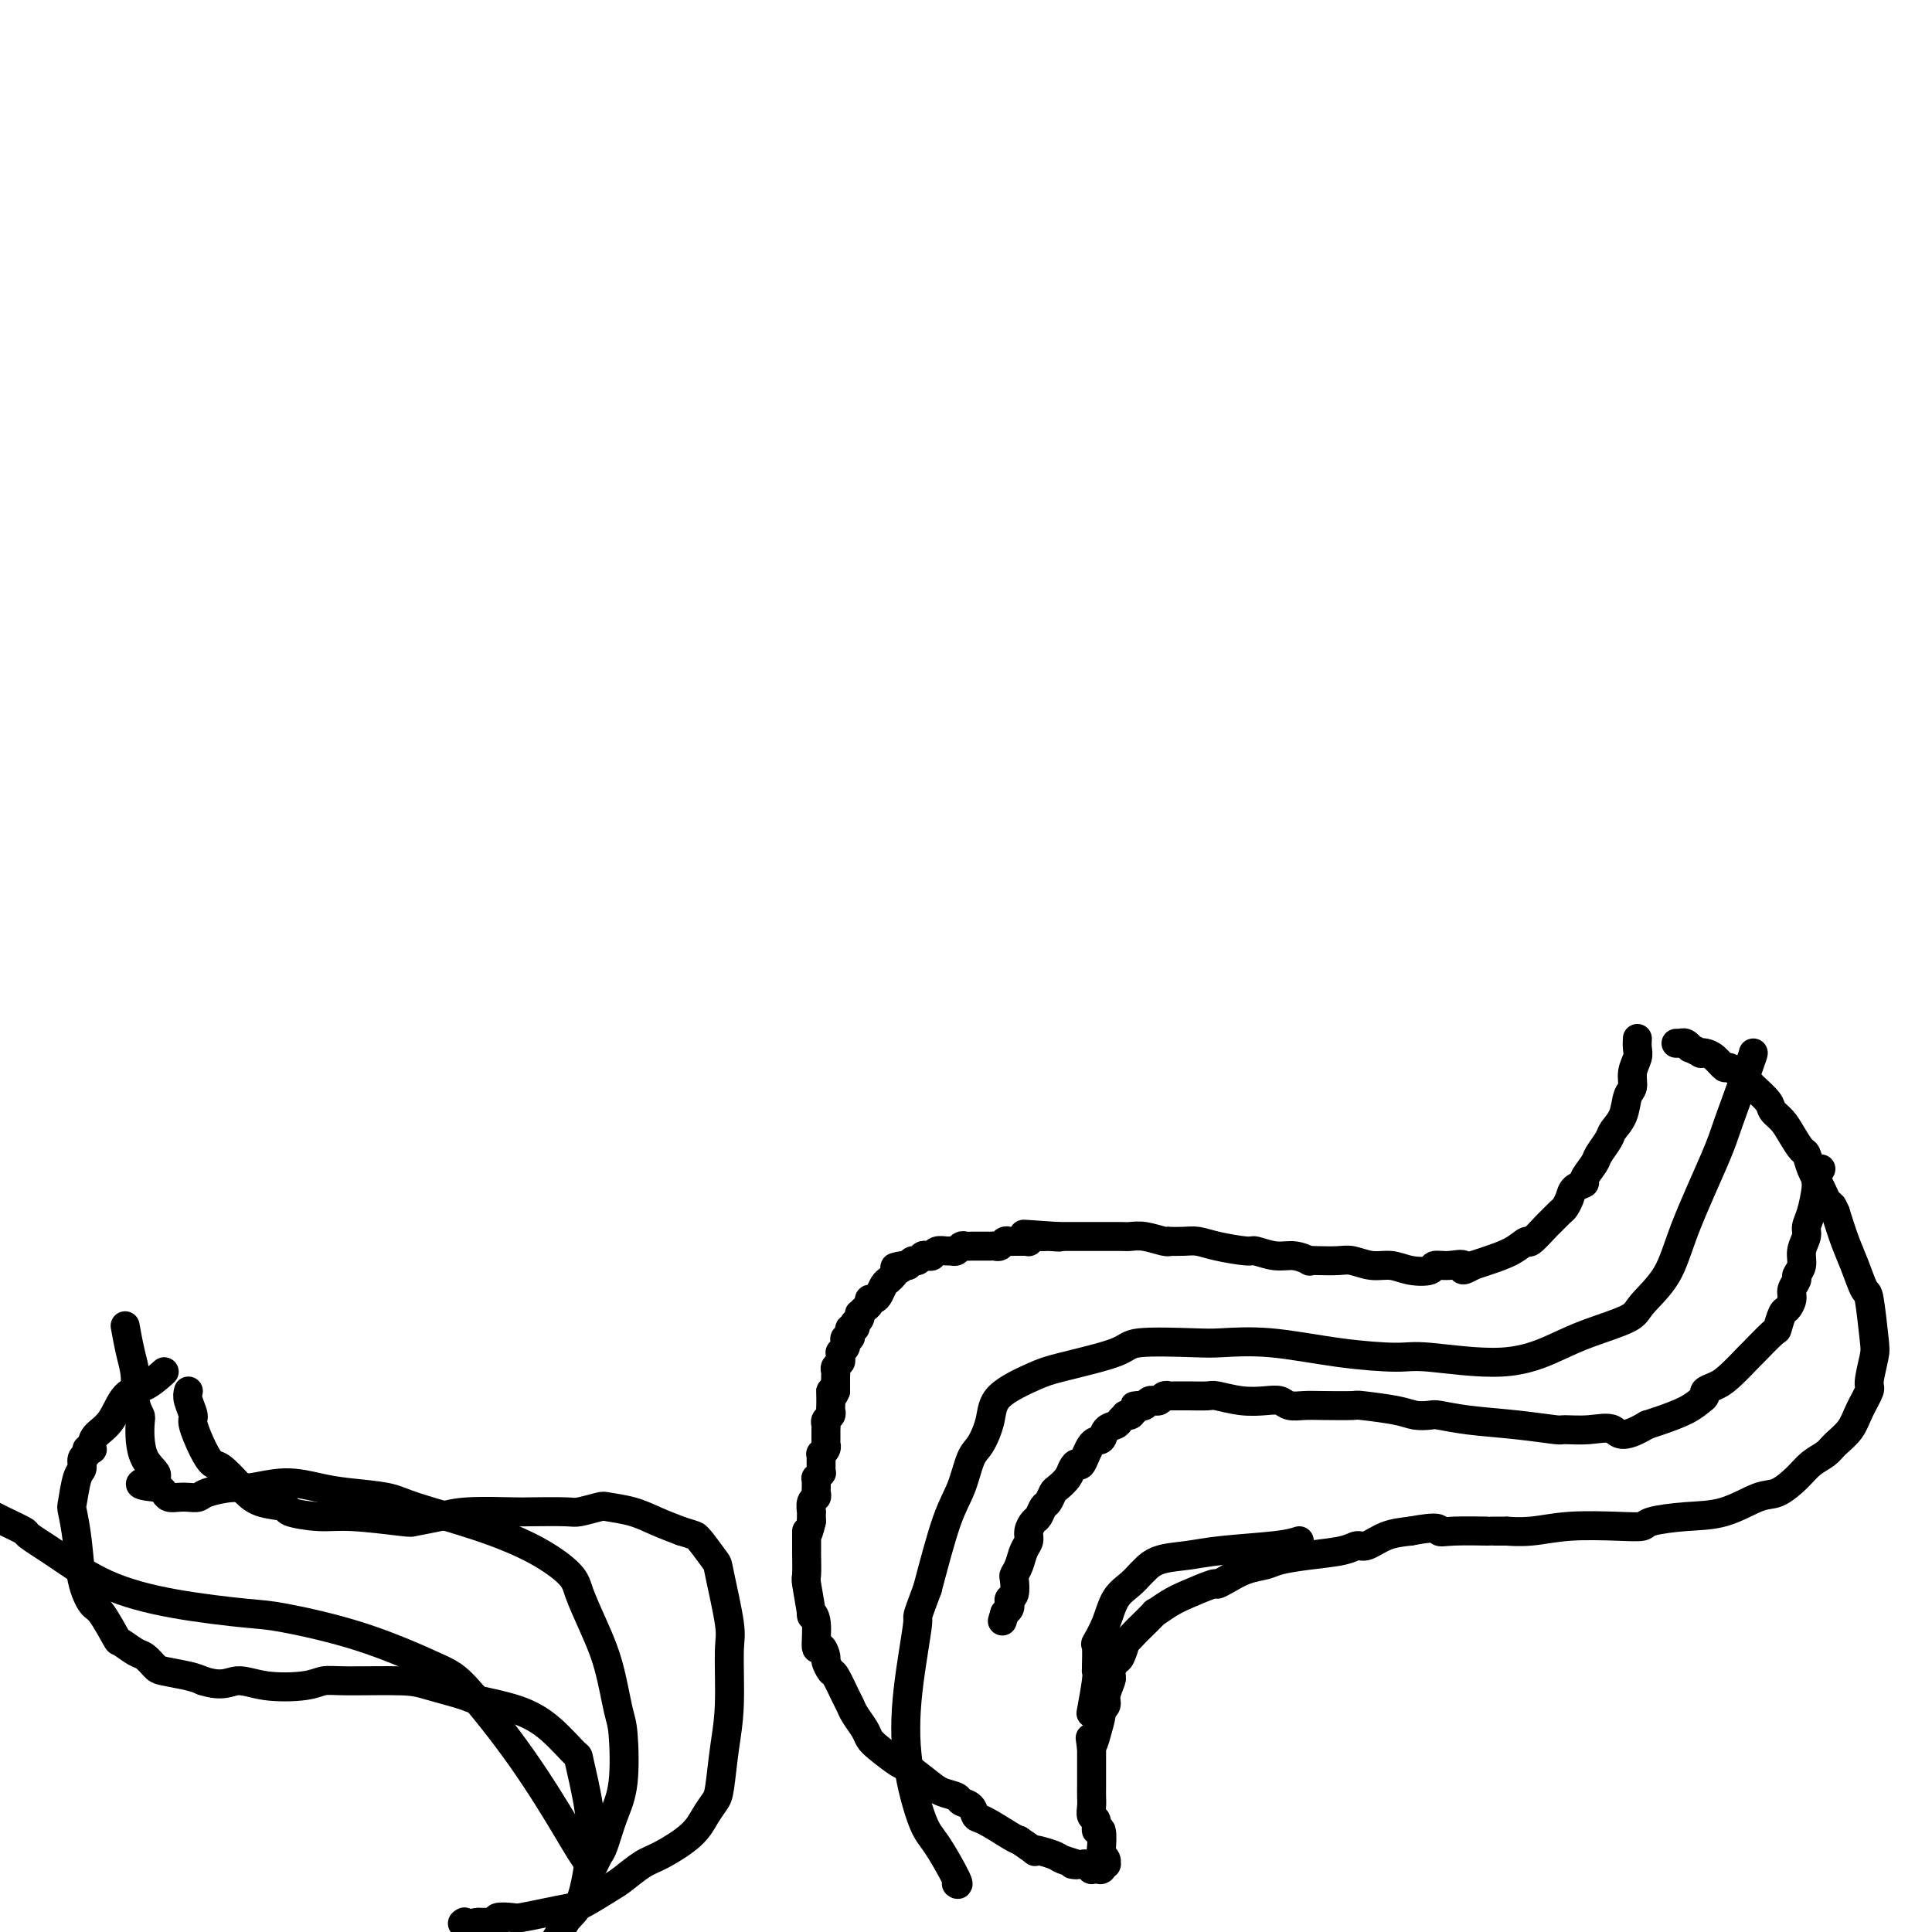 <svg viewBox='0 0 400 400' version='1.1' xmlns='http://www.w3.org/2000/svg' xmlns:xlink='http://www.w3.org/1999/xlink'><g fill='none' stroke='#000000' stroke-width='6' stroke-linecap='round' stroke-linejoin='round'><path d='M339,215c-0.032,0.688 -0.064,1.376 0,2c0.064,0.624 0.226,1.185 0,2c-0.226,0.815 -0.838,1.885 -1,3c-0.162,1.115 0.126,2.275 0,3c-0.126,0.725 -0.668,1.013 -1,2c-0.332,0.987 -0.455,2.672 -1,4c-0.545,1.328 -1.513,2.300 -2,3c-0.487,0.700 -0.493,1.129 -1,2c-0.507,0.871 -1.516,2.183 -2,3c-0.484,0.817 -0.444,1.139 -1,2c-0.556,0.861 -1.707,2.262 -2,3c-0.293,0.738 0.274,0.812 0,1c-0.274,0.188 -1.387,0.488 -2,1c-0.613,0.512 -0.725,1.234 -1,2c-0.275,0.766 -0.711,1.576 -1,2c-0.289,0.424 -0.429,0.462 -1,1c-0.571,0.538 -1.571,1.575 -2,2c-0.429,0.425 -0.285,0.236 -1,1c-0.715,0.764 -2.288,2.481 -3,3c-0.712,0.519 -0.562,-0.160 -1,0c-0.438,0.160 -1.464,1.158 -3,2c-1.536,0.842 -3.582,1.526 -5,2c-1.418,0.474 -2.209,0.737 -3,1'/><path d='M305,262c-3.258,1.852 -1.904,0.483 -2,0c-0.096,-0.483 -1.642,-0.081 -3,0c-1.358,0.081 -2.530,-0.159 -3,0c-0.470,0.159 -0.240,0.718 -1,1c-0.760,0.282 -2.509,0.286 -4,0c-1.491,-0.286 -2.724,-0.861 -4,-1c-1.276,-0.139 -2.595,0.159 -4,0c-1.405,-0.159 -2.896,-0.773 -4,-1c-1.104,-0.227 -1.821,-0.065 -3,0c-1.179,0.065 -2.821,0.032 -4,0c-1.179,-0.032 -1.896,-0.065 -2,0c-0.104,0.065 0.404,0.228 0,0c-0.404,-0.228 -1.721,-0.849 -3,-1c-1.279,-0.151 -2.520,0.166 -4,0c-1.480,-0.166 -3.200,-0.815 -4,-1c-0.800,-0.185 -0.681,0.094 -2,0c-1.319,-0.094 -4.076,-0.561 -6,-1c-1.924,-0.439 -3.013,-0.849 -4,-1c-0.987,-0.151 -1.870,-0.044 -3,0c-1.130,0.044 -2.505,0.026 -3,0c-0.495,-0.026 -0.108,-0.060 0,0c0.108,0.060 -0.061,0.212 -1,0c-0.939,-0.212 -2.648,-0.789 -4,-1c-1.352,-0.211 -2.346,-0.057 -3,0c-0.654,0.057 -0.968,0.015 -2,0c-1.032,-0.015 -2.782,-0.004 -4,0c-1.218,0.004 -1.904,0.001 -3,0c-1.096,-0.001 -2.603,-0.000 -3,0c-0.397,0.000 0.315,0.000 0,0c-0.315,-0.000 -1.658,-0.000 -3,0'/><path d='M219,256c-13.462,-0.929 -4.118,-0.250 -1,0c3.118,0.250 0.008,0.071 -1,0c-1.008,-0.071 0.084,-0.033 0,0c-0.084,0.033 -1.346,0.061 -2,0c-0.654,-0.061 -0.701,-0.213 -1,0c-0.299,0.213 -0.850,0.789 -1,1c-0.150,0.211 0.100,0.056 0,0c-0.100,-0.056 -0.552,-0.015 -1,0c-0.448,0.015 -0.894,0.003 -1,0c-0.106,-0.003 0.126,0.003 0,0c-0.126,-0.003 -0.611,-0.015 -1,0c-0.389,0.015 -0.680,0.057 -1,0c-0.320,-0.057 -0.667,-0.211 -1,0c-0.333,0.211 -0.653,0.789 -1,1c-0.347,0.211 -0.723,0.057 -1,0c-0.277,-0.057 -0.455,-0.015 -1,0c-0.545,0.015 -1.455,0.003 -2,0c-0.545,-0.003 -0.723,0.003 -1,0c-0.277,-0.003 -0.652,-0.015 -1,0c-0.348,0.015 -0.670,0.057 -1,0c-0.330,-0.057 -0.670,-0.212 -1,0c-0.330,0.212 -0.652,0.793 -1,1c-0.348,0.207 -0.723,0.042 -1,0c-0.277,-0.042 -0.455,0.040 -1,0c-0.545,-0.040 -1.455,-0.203 -2,0c-0.545,0.203 -0.723,0.772 -1,1c-0.277,0.228 -0.651,0.116 -1,0c-0.349,-0.116 -0.671,-0.237 -1,0c-0.329,0.237 -0.666,0.833 -1,1c-0.334,0.167 -0.667,-0.095 -1,0c-0.333,0.095 -0.667,0.548 -1,1'/><path d='M188,262c-4.974,0.880 -1.910,0.080 -1,0c0.910,-0.080 -0.334,0.559 -1,1c-0.666,0.441 -0.756,0.682 -1,1c-0.244,0.318 -0.644,0.711 -1,1c-0.356,0.289 -0.669,0.473 -1,1c-0.331,0.527 -0.680,1.398 -1,2c-0.320,0.602 -0.611,0.936 -1,1c-0.389,0.064 -0.875,-0.141 -1,0c-0.125,0.141 0.111,0.629 0,1c-0.111,0.371 -0.569,0.625 -1,1c-0.431,0.375 -0.834,0.870 -1,1c-0.166,0.130 -0.096,-0.105 0,0c0.096,0.105 0.218,0.549 0,1c-0.218,0.451 -0.777,0.908 -1,1c-0.223,0.092 -0.111,-0.182 0,0c0.111,0.182 0.222,0.818 0,1c-0.222,0.182 -0.778,-0.092 -1,0c-0.222,0.092 -0.111,0.549 0,1c0.111,0.451 0.222,0.895 0,1c-0.222,0.105 -0.777,-0.130 -1,0c-0.223,0.130 -0.112,0.626 0,1c0.112,0.374 0.227,0.625 0,1c-0.227,0.375 -0.797,0.874 -1,1c-0.203,0.126 -0.040,-0.121 0,0c0.040,0.121 -0.042,0.610 0,1c0.042,0.390 0.207,0.681 0,1c-0.207,0.319 -0.788,0.666 -1,1c-0.212,0.334 -0.057,0.657 0,1c0.057,0.343 0.015,0.708 0,1c-0.015,0.292 -0.004,0.512 0,1c0.004,0.488 0.002,1.244 0,2'/><path d='M173,288c-0.845,2.134 -0.957,0.470 -1,0c-0.043,-0.470 -0.015,0.255 0,1c0.015,0.745 0.018,1.509 0,2c-0.018,0.491 -0.057,0.709 0,1c0.057,0.291 0.212,0.655 0,1c-0.212,0.345 -0.789,0.669 -1,1c-0.211,0.331 -0.057,0.667 0,1c0.057,0.333 0.015,0.663 0,1c-0.015,0.337 -0.003,0.681 0,1c0.003,0.319 -0.003,0.611 0,1c0.003,0.389 0.015,0.874 0,1c-0.015,0.126 -0.057,-0.107 0,0c0.057,0.107 0.211,0.554 0,1c-0.211,0.446 -0.789,0.889 -1,1c-0.211,0.111 -0.057,-0.111 0,0c0.057,0.111 0.015,0.556 0,1c-0.015,0.444 -0.003,0.889 0,1c0.003,0.111 -0.003,-0.110 0,0c0.003,0.110 0.015,0.550 0,1c-0.015,0.450 -0.057,0.908 0,1c0.057,0.092 0.211,-0.183 0,0c-0.211,0.183 -0.789,0.822 -1,1c-0.211,0.178 -0.056,-0.107 0,0c0.056,0.107 0.011,0.605 0,1c-0.011,0.395 0.011,0.688 0,1c-0.011,0.312 -0.056,0.642 0,1c0.056,0.358 0.211,0.742 0,1c-0.211,0.258 -0.789,0.389 -1,1c-0.211,0.611 -0.057,1.703 0,2c0.057,0.297 0.016,-0.201 0,0c-0.016,0.201 -0.008,1.100 0,2'/><path d='M168,315c-1.000,4.386 -1.001,1.852 -1,2c0.001,0.148 0.004,2.976 0,4c-0.004,1.024 -0.016,0.242 0,1c0.016,0.758 0.061,3.057 0,4c-0.061,0.943 -0.227,0.531 0,2c0.227,1.469 0.848,4.819 1,6c0.152,1.181 -0.166,0.194 0,0c0.166,-0.194 0.814,0.405 1,2c0.186,1.595 -0.091,4.186 0,5c0.091,0.814 0.548,-0.150 1,0c0.452,0.150 0.898,1.413 1,2c0.102,0.587 -0.141,0.500 0,1c0.141,0.500 0.667,1.589 1,2c0.333,0.411 0.474,0.144 1,1c0.526,0.856 1.436,2.834 2,4c0.564,1.166 0.782,1.518 1,2c0.218,0.482 0.437,1.093 1,2c0.563,0.907 1.472,2.111 2,3c0.528,0.889 0.676,1.463 1,2c0.324,0.537 0.823,1.037 2,2c1.177,0.963 3.030,2.391 4,3c0.970,0.609 1.057,0.401 2,1c0.943,0.599 2.743,2.005 4,3c1.257,0.995 1.972,1.580 3,2c1.028,0.420 2.369,0.674 3,1c0.631,0.326 0.550,0.725 1,1c0.450,0.275 1.430,0.427 2,1c0.570,0.573 0.730,1.566 1,2c0.270,0.434 0.650,0.309 2,1c1.350,0.691 3.672,2.197 5,3c1.328,0.803 1.664,0.901 2,1'/><path d='M211,381c4.941,3.344 2.794,2.202 3,2c0.206,-0.202 2.766,0.534 4,1c1.234,0.466 1.143,0.661 2,1c0.857,0.339 2.663,0.822 3,1c0.337,0.178 -0.795,0.052 -1,0c-0.205,-0.052 0.518,-0.028 1,0c0.482,0.028 0.722,0.060 1,0c0.278,-0.060 0.595,-0.212 1,0c0.405,0.212 0.897,0.789 1,1c0.103,0.211 -0.182,0.056 0,0c0.182,-0.056 0.832,-0.014 1,0c0.168,0.014 -0.147,-0.000 0,0c0.147,0.000 0.757,0.015 1,0c0.243,-0.015 0.119,-0.059 0,0c-0.119,0.059 -0.232,0.222 0,0c0.232,-0.222 0.808,-0.830 1,-1c0.192,-0.170 -0.000,0.096 0,0c0.000,-0.096 0.192,-0.556 0,-1c-0.192,-0.444 -0.768,-0.872 -1,-1c-0.232,-0.128 -0.118,0.044 0,-1c0.118,-1.044 0.242,-3.305 0,-4c-0.242,-0.695 -0.849,0.176 -1,0c-0.151,-0.176 0.156,-1.399 0,-2c-0.156,-0.601 -0.774,-0.580 -1,-1c-0.226,-0.420 -0.061,-1.282 0,-2c0.061,-0.718 0.016,-1.294 0,-2c-0.016,-0.706 -0.004,-1.543 0,-2c0.004,-0.457 0.001,-0.535 0,-1c-0.001,-0.465 -0.000,-1.318 0,-2c0.000,-0.682 0.000,-1.195 0,-2c-0.000,-0.805 -0.000,-1.903 0,-3'/><path d='M226,362c-0.507,-3.879 -0.275,-1.578 0,-1c0.275,0.578 0.595,-0.568 1,-2c0.405,-1.432 0.897,-3.151 1,-4c0.103,-0.849 -0.182,-0.830 0,-1c0.182,-0.170 0.833,-0.531 1,-1c0.167,-0.469 -0.148,-1.047 0,-2c0.148,-0.953 0.760,-2.280 1,-3c0.240,-0.720 0.107,-0.832 0,-1c-0.107,-0.168 -0.188,-0.393 0,-1c0.188,-0.607 0.646,-1.596 1,-2c0.354,-0.404 0.603,-0.224 1,-1c0.397,-0.776 0.941,-2.507 1,-3c0.059,-0.493 -0.369,0.251 0,0c0.369,-0.251 1.533,-1.499 2,-2c0.467,-0.501 0.237,-0.255 1,-1c0.763,-0.745 2.520,-2.480 3,-3c0.480,-0.520 -0.317,0.177 0,0c0.317,-0.177 1.750,-1.226 3,-2c1.250,-0.774 2.318,-1.272 4,-2c1.682,-0.728 3.977,-1.687 5,-2c1.023,-0.313 0.775,0.018 1,0c0.225,-0.018 0.924,-0.386 2,-1c1.076,-0.614 2.529,-1.474 4,-2c1.471,-0.526 2.961,-0.720 4,-1c1.039,-0.280 1.628,-0.648 3,-1c1.372,-0.352 3.528,-0.690 6,-1c2.472,-0.310 5.262,-0.594 7,-1c1.738,-0.406 2.425,-0.934 3,-1c0.575,-0.066 1.040,0.328 2,0c0.960,-0.328 2.417,-1.380 4,-2c1.583,-0.620 3.291,-0.810 5,-1'/><path d='M292,317c6.550,-1.238 5.925,-0.332 6,0c0.075,0.332 0.850,0.089 3,0c2.150,-0.089 5.675,-0.023 7,0c1.325,0.023 0.450,0.002 1,0c0.550,-0.002 2.527,0.013 3,0c0.473,-0.013 -0.556,-0.055 0,0c0.556,0.055 2.697,0.208 5,0c2.303,-0.208 4.766,-0.777 8,-1c3.234,-0.223 7.237,-0.099 10,0c2.763,0.099 4.287,0.173 5,0c0.713,-0.173 0.616,-0.594 2,-1c1.384,-0.406 4.250,-0.797 7,-1c2.750,-0.203 5.383,-0.218 8,-1c2.617,-0.782 5.219,-2.331 7,-3c1.781,-0.669 2.741,-0.458 4,-1c1.259,-0.542 2.816,-1.838 4,-3c1.184,-1.162 1.993,-2.189 3,-3c1.007,-0.811 2.211,-1.405 3,-2c0.789,-0.595 1.163,-1.192 2,-2c0.837,-0.808 2.137,-1.827 3,-3c0.863,-1.173 1.290,-2.500 2,-4c0.710,-1.500 1.704,-3.174 2,-4c0.296,-0.826 -0.105,-0.806 0,-2c0.105,-1.194 0.716,-3.603 1,-5c0.284,-1.397 0.242,-1.782 0,-4c-0.242,-2.218 -0.684,-6.268 -1,-8c-0.316,-1.732 -0.507,-1.145 -1,-2c-0.493,-0.855 -1.286,-3.153 -2,-5c-0.714,-1.847 -1.347,-3.242 -2,-5c-0.653,-1.758 -1.327,-3.879 -2,-6'/><path d='M380,251c-1.217,-2.821 -0.759,-0.873 -1,-1c-0.241,-0.127 -1.181,-2.330 -2,-4c-0.819,-1.670 -1.517,-2.807 -2,-4c-0.483,-1.193 -0.749,-2.441 -1,-3c-0.251,-0.559 -0.485,-0.428 -1,-1c-0.515,-0.572 -1.311,-1.848 -2,-3c-0.689,-1.152 -1.271,-2.181 -2,-3c-0.729,-0.819 -1.603,-1.429 -2,-2c-0.397,-0.571 -0.315,-1.104 -1,-2c-0.685,-0.896 -2.137,-2.156 -3,-3c-0.863,-0.844 -1.138,-1.274 -2,-2c-0.862,-0.726 -2.312,-1.750 -3,-2c-0.688,-0.250 -0.613,0.274 -1,0c-0.387,-0.274 -1.236,-1.345 -2,-2c-0.764,-0.655 -1.444,-0.892 -2,-1c-0.556,-0.108 -0.989,-0.085 -1,0c-0.011,0.085 0.399,0.233 0,0c-0.399,-0.233 -1.609,-0.847 -2,-1c-0.391,-0.153 0.035,0.155 0,0c-0.035,-0.155 -0.531,-0.774 -1,-1c-0.469,-0.226 -0.909,-0.061 -1,0c-0.091,0.061 0.168,0.016 0,0c-0.168,-0.016 -0.762,-0.005 -1,0c-0.238,0.005 -0.119,0.002 0,0'/><path d='M377,242c-0.444,0.749 -0.888,1.498 -1,2c-0.112,0.502 0.110,0.756 0,2c-0.110,1.244 -0.550,3.477 -1,5c-0.450,1.523 -0.909,2.334 -1,3c-0.091,0.666 0.187,1.186 0,2c-0.187,0.814 -0.839,1.923 -1,3c-0.161,1.077 0.168,2.122 0,3c-0.168,0.878 -0.833,1.587 -1,2c-0.167,0.413 0.163,0.528 0,1c-0.163,0.472 -0.818,1.301 -1,2c-0.182,0.699 0.109,1.269 0,2c-0.109,0.731 -0.619,1.622 -1,2c-0.381,0.378 -0.635,0.241 -1,1c-0.365,0.759 -0.843,2.413 -1,3c-0.157,0.587 0.005,0.108 -1,1c-1.005,0.892 -3.177,3.156 -4,4c-0.823,0.844 -0.297,0.268 -1,1c-0.703,0.732 -2.635,2.773 -4,4c-1.365,1.227 -2.162,1.641 -3,2c-0.838,0.359 -1.715,0.663 -2,1c-0.285,0.337 0.023,0.706 0,1c-0.023,0.294 -0.377,0.512 -1,1c-0.623,0.488 -1.514,1.247 -3,2c-1.486,0.753 -3.567,1.501 -5,2c-1.433,0.499 -2.216,0.750 -3,1'/><path d='M341,295c-5.538,3.320 -5.884,1.618 -7,1c-1.116,-0.618 -3.003,-0.154 -5,0c-1.997,0.154 -4.104,-0.001 -5,0c-0.896,0.001 -0.581,0.158 -2,0c-1.419,-0.158 -4.571,-0.630 -8,-1c-3.429,-0.370 -7.133,-0.638 -10,-1c-2.867,-0.362 -4.895,-0.819 -6,-1c-1.105,-0.181 -1.286,-0.087 -2,0c-0.714,0.087 -1.962,0.167 -3,0c-1.038,-0.167 -1.866,-0.581 -4,-1c-2.134,-0.419 -5.573,-0.843 -7,-1c-1.427,-0.157 -0.843,-0.046 -2,0c-1.157,0.046 -4.055,0.026 -6,0c-1.945,-0.026 -2.938,-0.059 -4,0c-1.062,0.059 -2.193,0.208 -3,0c-0.807,-0.208 -1.288,-0.774 -2,-1c-0.712,-0.226 -1.653,-0.113 -3,0c-1.347,0.113 -3.099,0.227 -5,0c-1.901,-0.227 -3.949,-0.793 -5,-1c-1.051,-0.207 -1.104,-0.055 -2,0c-0.896,0.055 -2.635,0.014 -4,0c-1.365,-0.014 -2.354,0.000 -3,0c-0.646,-0.000 -0.948,-0.014 -1,0c-0.052,0.014 0.144,0.057 0,0c-0.144,-0.057 -0.630,-0.212 -1,0c-0.370,0.212 -0.624,0.793 -1,1c-0.376,0.207 -0.874,0.042 -1,0c-0.126,-0.042 0.121,0.040 0,0c-0.121,-0.040 -0.609,-0.203 -1,0c-0.391,0.203 -0.683,0.772 -1,1c-0.317,0.228 -0.658,0.114 -1,0'/><path d='M236,291c-2.426,0.265 -0.492,-0.073 0,0c0.492,0.073 -0.460,0.558 -1,1c-0.540,0.442 -0.668,0.840 -1,1c-0.332,0.160 -0.866,0.083 -1,0c-0.134,-0.083 0.134,-0.172 0,0c-0.134,0.172 -0.668,0.606 -1,1c-0.332,0.394 -0.460,0.748 -1,1c-0.540,0.252 -1.493,0.403 -2,1c-0.507,0.597 -0.570,1.640 -1,2c-0.430,0.360 -1.227,0.035 -2,1c-0.773,0.965 -1.520,3.218 -2,4c-0.480,0.782 -0.692,0.092 -1,0c-0.308,-0.092 -0.712,0.413 -1,1c-0.288,0.587 -0.458,1.255 -1,2c-0.542,0.745 -1.455,1.565 -2,2c-0.545,0.435 -0.723,0.483 -1,1c-0.277,0.517 -0.653,1.503 -1,2c-0.347,0.497 -0.667,0.503 -1,1c-0.333,0.497 -0.681,1.483 -1,2c-0.319,0.517 -0.610,0.565 -1,1c-0.390,0.435 -0.879,1.259 -1,2c-0.121,0.741 0.125,1.401 0,2c-0.125,0.599 -0.621,1.138 -1,2c-0.379,0.862 -0.641,2.048 -1,3c-0.359,0.952 -0.814,1.670 -1,2c-0.186,0.330 -0.102,0.274 0,1c0.102,0.726 0.221,2.236 0,3c-0.221,0.764 -0.781,0.782 -1,1c-0.219,0.218 -0.097,0.636 0,1c0.097,0.364 0.171,0.676 0,1c-0.171,0.324 -0.585,0.662 -1,1'/><path d='M208,334c-0.833,2.833 -0.417,1.417 0,0'/><path d='M269,319c-1.037,0.336 -2.075,0.671 -5,1c-2.925,0.329 -7.739,0.651 -11,1c-3.261,0.349 -4.970,0.726 -7,1c-2.030,0.274 -4.382,0.445 -6,1c-1.618,0.555 -2.502,1.494 -3,2c-0.498,0.506 -0.610,0.578 -1,1c-0.390,0.422 -1.057,1.195 -2,2c-0.943,0.805 -2.162,1.641 -3,3c-0.838,1.359 -1.296,3.240 -2,5c-0.704,1.760 -1.653,3.399 -2,4c-0.347,0.601 -0.092,0.163 0,1c0.092,0.837 0.021,2.951 0,4c-0.021,1.049 0.008,1.035 0,1c-0.008,-0.035 -0.054,-0.092 0,0c0.054,0.092 0.207,0.332 0,2c-0.207,1.668 -0.773,4.762 -1,6c-0.227,1.238 -0.113,0.619 0,0'/><path d='M363,218c-0.018,0.170 -0.036,0.340 -1,3c-0.964,2.660 -2.875,7.811 -4,11c-1.125,3.189 -1.465,4.415 -3,8c-1.535,3.585 -4.265,9.530 -6,14c-1.735,4.470 -2.476,7.465 -4,10c-1.524,2.535 -3.830,4.611 -5,6c-1.170,1.389 -1.206,2.091 -3,3c-1.794,0.909 -5.348,2.023 -8,3c-2.652,0.977 -4.401,1.815 -7,3c-2.599,1.185 -6.049,2.716 -11,3c-4.951,0.284 -11.402,-0.681 -15,-1c-3.598,-0.319 -4.342,0.006 -7,0c-2.658,-0.006 -7.231,-0.343 -12,-1c-4.769,-0.657 -9.734,-1.635 -14,-2c-4.266,-0.365 -7.832,-0.116 -10,0c-2.168,0.116 -2.940,0.098 -6,0c-3.060,-0.098 -8.410,-0.278 -11,0c-2.590,0.278 -2.419,1.013 -5,2c-2.581,0.987 -7.913,2.225 -11,3c-3.087,0.775 -3.930,1.086 -6,2c-2.070,0.914 -5.369,2.431 -7,4c-1.631,1.569 -1.594,3.189 -2,5c-0.406,1.811 -1.255,3.814 -2,5c-0.745,1.186 -1.385,1.555 -2,3c-0.615,1.445 -1.204,3.966 -2,6c-0.796,2.034 -1.799,3.581 -3,7c-1.201,3.419 -2.601,8.709 -4,14'/><path d='M192,329c-2.663,7.119 -1.820,4.917 -2,7c-0.180,2.083 -1.382,8.450 -2,14c-0.618,5.550 -0.653,10.282 0,15c0.653,4.718 1.993,9.422 3,12c1.007,2.578 1.682,3.031 3,5c1.318,1.969 3.278,5.453 4,7c0.722,1.547 0.206,1.156 0,1c-0.206,-0.156 -0.103,-0.078 0,0'/><path d='M39,288c-0.126,0.532 -0.252,1.064 0,2c0.252,0.936 0.881,2.276 1,3c0.119,0.724 -0.271,0.833 0,2c0.271,1.167 1.203,3.391 2,5c0.797,1.609 1.458,2.602 2,3c0.542,0.398 0.963,0.200 2,1c1.037,0.800 2.688,2.597 4,4c1.312,1.403 2.284,2.414 4,3c1.716,0.586 4.177,0.749 5,1c0.823,0.251 0.010,0.590 1,1c0.990,0.410 3.783,0.892 6,1c2.217,0.108 3.858,-0.157 7,0c3.142,0.157 7.784,0.736 10,1c2.216,0.264 2.006,0.215 3,0c0.994,-0.215 3.191,-0.594 5,-1c1.809,-0.406 3.231,-0.840 6,-1c2.769,-0.160 6.886,-0.046 9,0c2.114,0.046 2.227,0.026 4,0c1.773,-0.026 5.208,-0.057 7,0c1.792,0.057 1.941,0.203 3,0c1.059,-0.203 3.027,-0.756 4,-1c0.973,-0.244 0.952,-0.179 2,0c1.048,0.179 3.167,0.471 5,1c1.833,0.529 3.381,1.294 5,2c1.619,0.706 3.310,1.353 5,2'/><path d='M141,317c3.295,1.002 3.034,1.006 3,1c-0.034,-0.006 0.159,-0.024 1,1c0.841,1.024 2.331,3.090 3,4c0.669,0.910 0.516,0.666 1,3c0.484,2.334 1.605,7.248 2,10c0.395,2.752 0.065,3.341 0,6c-0.065,2.659 0.134,7.386 0,11c-0.134,3.614 -0.602,6.114 -1,9c-0.398,2.886 -0.725,6.156 -1,8c-0.275,1.844 -0.498,2.260 -1,3c-0.502,0.740 -1.282,1.802 -2,3c-0.718,1.198 -1.372,2.532 -3,4c-1.628,1.468 -4.229,3.069 -6,4c-1.771,0.931 -2.713,1.191 -4,2c-1.287,0.809 -2.919,2.167 -4,3c-1.081,0.833 -1.610,1.141 -3,2c-1.390,0.859 -3.641,2.269 -5,3c-1.359,0.731 -1.826,0.783 -3,1c-1.174,0.217 -3.056,0.598 -5,1c-1.944,0.402 -3.949,0.826 -5,1c-1.051,0.174 -1.146,0.099 -2,0c-0.854,-0.099 -2.467,-0.223 -3,0c-0.533,0.223 0.015,0.792 0,1c-0.015,0.208 -0.591,0.056 -1,0c-0.409,-0.056 -0.649,-0.015 -1,0c-0.351,0.015 -0.812,0.004 -1,0c-0.188,-0.004 -0.103,-0.001 0,0c0.103,0.001 0.223,0.000 0,0c-0.223,-0.000 -0.791,-0.000 -1,0c-0.209,0.000 -0.060,0.000 0,0c0.060,-0.000 0.030,-0.000 0,0'/><path d='M99,398c-4.089,0.622 -3.311,0.178 -3,0c0.311,-0.178 0.156,-0.089 0,0'/><path d='M123,386c0.354,-0.764 0.708,-1.528 1,-2c0.292,-0.472 0.521,-0.652 1,-2c0.479,-1.348 1.209,-3.863 2,-6c0.791,-2.137 1.643,-3.895 2,-7c0.357,-3.105 0.218,-7.555 0,-10c-0.218,-2.445 -0.517,-2.883 -1,-5c-0.483,-2.117 -1.152,-5.913 -2,-9c-0.848,-3.087 -1.875,-5.466 -3,-8c-1.125,-2.534 -2.349,-5.224 -3,-7c-0.651,-1.776 -0.729,-2.636 -2,-4c-1.271,-1.364 -3.735,-3.230 -7,-5c-3.265,-1.770 -7.329,-3.443 -12,-5c-4.671,-1.557 -9.947,-2.996 -13,-4c-3.053,-1.004 -3.881,-1.571 -6,-2c-2.119,-0.429 -5.527,-0.718 -8,-1c-2.473,-0.282 -4.011,-0.556 -6,-1c-1.989,-0.444 -4.430,-1.057 -7,-1c-2.570,0.057 -5.269,0.786 -7,1c-1.731,0.214 -2.494,-0.086 -4,0c-1.506,0.086 -3.755,0.560 -5,1c-1.245,0.440 -1.485,0.847 -2,1c-0.515,0.153 -1.304,0.052 -2,0c-0.696,-0.052 -1.300,-0.055 -2,0c-0.700,0.055 -1.496,0.169 -2,0c-0.504,-0.169 -0.715,-0.620 -1,-1c-0.285,-0.380 -0.642,-0.690 -1,-1'/><path d='M33,308c-7.394,-0.627 -2.377,-1.195 -1,-2c1.377,-0.805 -0.884,-1.849 -2,-4c-1.116,-2.151 -1.086,-5.410 -1,-7c0.086,-1.590 0.230,-1.513 0,-2c-0.230,-0.487 -0.832,-1.539 -1,-3c-0.168,-1.461 0.099,-3.330 0,-5c-0.099,-1.670 -0.565,-3.142 -1,-5c-0.435,-1.858 -0.839,-4.102 -1,-5c-0.161,-0.898 -0.081,-0.449 0,0'/><path d='M34,284c-1.306,1.173 -2.613,2.345 -4,3c-1.387,0.655 -2.855,0.792 -4,2c-1.145,1.208 -1.966,3.487 -3,5c-1.034,1.513 -2.281,2.261 -3,3c-0.719,0.739 -0.910,1.469 -1,2c-0.090,0.531 -0.081,0.862 0,1c0.081,0.138 0.233,0.082 0,0c-0.233,-0.082 -0.850,-0.191 -1,0c-0.150,0.191 0.166,0.682 0,1c-0.166,0.318 -0.816,0.463 -1,1c-0.184,0.537 0.098,1.466 0,2c-0.098,0.534 -0.574,0.672 -1,2c-0.426,1.328 -0.801,3.845 -1,5c-0.199,1.155 -0.220,0.949 0,2c0.220,1.051 0.683,3.358 1,6c0.317,2.642 0.489,5.620 1,8c0.511,2.380 1.362,4.161 2,5c0.638,0.839 1.063,0.734 2,2c0.937,1.266 2.387,3.901 3,5c0.613,1.099 0.388,0.662 1,1c0.612,0.338 2.061,1.453 3,2c0.939,0.547 1.368,0.528 2,1c0.632,0.472 1.468,1.436 2,2c0.532,0.564 0.758,0.729 2,1c1.242,0.271 3.498,0.649 5,1c1.502,0.351 2.251,0.676 3,1'/><path d='M42,348c4.121,1.336 5.425,0.176 7,0c1.575,-0.176 3.422,0.632 6,1c2.578,0.368 5.886,0.297 8,0c2.114,-0.297 3.033,-0.819 4,-1c0.967,-0.181 1.983,-0.022 5,0c3.017,0.022 8.034,-0.094 11,0c2.966,0.094 3.880,0.399 6,1c2.120,0.601 5.444,1.497 7,2c1.556,0.503 1.343,0.614 3,1c1.657,0.386 5.183,1.047 8,2c2.817,0.953 4.924,2.196 7,4c2.076,1.804 4.120,4.167 5,5c0.880,0.833 0.594,0.135 1,2c0.406,1.865 1.503,6.294 2,10c0.497,3.706 0.395,6.689 0,10c-0.395,3.311 -1.082,6.950 -2,9c-0.918,2.050 -2.068,2.511 -3,4c-0.932,1.489 -1.648,4.007 -5,7c-3.352,2.993 -9.342,6.462 -13,9c-3.658,2.538 -4.985,4.145 -6,5c-1.015,0.855 -1.719,0.959 -2,1c-0.281,0.041 -0.141,0.021 0,0'/><path d='M122,386c-0.698,-1.021 -1.396,-2.041 -2,-3c-0.604,-0.959 -1.114,-1.855 -3,-5c-1.886,-3.145 -5.148,-8.538 -9,-14c-3.852,-5.462 -8.293,-10.993 -11,-14c-2.707,-3.007 -3.680,-3.490 -7,-5c-3.320,-1.510 -8.985,-4.047 -15,-6c-6.015,-1.953 -12.378,-3.323 -16,-4c-3.622,-0.677 -4.502,-0.661 -8,-1c-3.498,-0.339 -9.613,-1.031 -15,-2c-5.387,-0.969 -10.045,-2.214 -14,-4c-3.955,-1.786 -7.207,-4.115 -10,-6c-2.793,-1.885 -5.127,-3.328 -6,-4c-0.873,-0.672 -0.286,-0.572 -1,-1c-0.714,-0.428 -2.731,-1.385 -4,-2c-1.269,-0.615 -1.791,-0.890 -2,-1c-0.209,-0.110 -0.104,-0.055 0,0'/></g>
</svg>